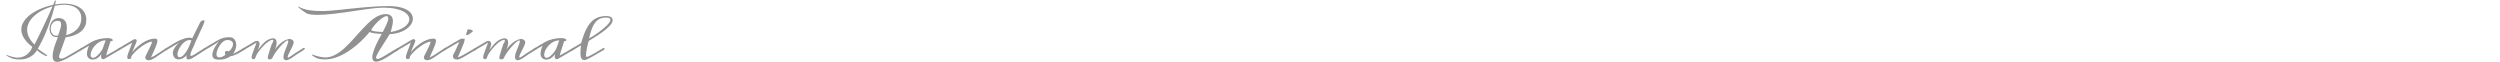 <svg xmlns="http://www.w3.org/2000/svg" version="1.1" xmlns:xlink="http://www.w3.org/1999/xlink" width="2000" height="50" viewBox="0 0 2000 50"><svg xml:space="preserve" width="495" height="50" data-version="2" data-id="lg_K2m8kn0tYNhPtp0JOr" viewBox="0 0 495 50" x="0" y="0"><rect width="100%" height="100%" fill="transparent"></rect><path fill="#919191" d="M65 38.415q.26-.13.48-.13.23 0 .36.16.13.16.13.4 0 .3-.24.68-.23.37-.73.67-2.85 1.68-5.64 3.34-2.78 1.67-5.29 3-2.52 1.33-4.66 2.16-2.15.83-3.76.83-.84 0-1.5-.26-.65-.26-1.1-.82-.45-.55-.7-1.42-.25-.87-.25-2.12 0-.9.14-2 .14-1.09.42-2.45.3-1.44.79-2.96.5-1.53 1.04-2.98.53-1.45 1.03-2.72.49-1.26.77-2.17-.49.07-.9.07-1.48 0-2.57-.55-1.08-.55-1.78-1.46-.7-.91-1.04-2.12-.35-1.2-.35-2.49 0-1.55.47-3.09.48-1.55 1.39-2.77.91-1.23 2.23-2 1.33-.78 3.02-.78 2.09 0 3.4.69t2.05 1.8q.74 1.1 1 2.49.26 1.38.26 2.78 0 .97-.08 1.89-.07.92-.16 1.71-.09.78-.16 1.41-.08.62-.08.96 3.42-.99 5.73-2.47 2.31-1.48 3.72-3.25 1.4-1.78 2-3.76.61-1.99.61-3.99 0-2.81-1.09-4.87-1.08-2.07-2.94-3.41-1.86-1.34-4.34-1.99-2.48-.64-5.28-.64-3.58 0-7.6.88-1.18 4.7-2.49 8.82-1.31 4.11-2.65 7.6-1.33 3.49-2.6 6.37-1.26 2.88-2.38 5.13-1.12 2.24-2 3.83-.88 1.59-1.42 2.54 1.59 1.22 2.84 2.09 1.25.87 2.17 1.5.92.62 1.55 1.04.62.42.98.74l-.36.6q-.32 0-.91-.24-.6-.23-1.33-.62-.73-.39-1.54-.88-.82-.49-1.58-1.03-.76-.54-1.41-1.05-.64-.52-1.03-.95-1.05 1.76-2.5 3.14-1.45 1.37-3.2 2.33-1.76.95-3.77 1.45-2.02.49-4.24.49-2.4 0-4.53-.37-2.13-.38-4.1-1.54-.39-.19-.8-.43-.41-.24-.75-.48-.34-.25-.58-.47-.24-.23-.28-.42h.39q.04 0 .85.35.8.36 2.07.77 1.27.42 2.86.77 1.59.34 3.2.34 1.59 0 3-.39 1.42-.38 2.64-1.05 1.21-.66 2.2-1.53.99-.88 1.74-1.83.75-.96 1.26-1.93.5-.98.74-1.86-2.34-1.83-4.01-3.61-1.66-1.79-2.73-3.53-1.06-1.74-1.56-3.41-.49-1.68-.49-3.29 0-2.43 1.02-4.66 1.02-2.24 2.82-4.22 1.79-1.99 4.23-3.7 2.44-1.71 5.27-3.1 2.84-1.4 5.94-2.44 3.11-1.04 6.24-1.69.37-.84.72-1.67.36-.84.72-1.7h.78q-.18.79-.36 1.57-.18.77-.37 1.52 1.89-.32 3.68-.49 1.79-.17 3.53-.17 2.41 0 4.68.34 2.26.34 4.24 1.04 1.98.7 3.61 1.76 1.63 1.07 2.8 2.5t1.82 3.23q.64 1.8.64 4 0 1.35-.25 2.83-.35 1.94-1.49 3.74-1.14 1.81-3.13 3.31-2 1.5-4.9 2.6-2.9 1.09-6.79 1.61-.15.45-.55 1.57t-.91 2.58q-.52 1.46-1.11 3.08-.59 1.62-1.1 3.09-.52 1.47-.92 2.64-.4 1.16-.55 1.67-.12.43-.12.8 0 .75.47 1.17.47.42 1.33.42.67 0 1.52-.27.84-.27 1.87-.87 1.08-.63 2.26-1.3 1.18-.68 2.65-1.53 1.48-.85 3.34-1.94 1.87-1.1 4.32-2.56m-37.44-2.79q.21-.32.91-1.68.7-1.35 1.77-3.5 1.08-2.15 2.43-4.97 1.35-2.83 2.9-6.12 1.55-3.28 3.19-6.9 1.64-3.62 3.28-7.36-2.6.71-5.13 1.75-2.52 1.04-4.78 2.38-2.25 1.35-4.17 2.96-1.91 1.61-3.29 3.45-1.39 1.83-2.17 3.89-.79 2.05-.79 4.26 0 2.77 1.38 5.75 1.37 2.97 4.47 6.09m18.95-7.26q.32-1.04.74-2.2.42-1.16.79-2.33.38-1.17.64-2.28.25-1.12.25-2.07 0-1.29-.62-2.07-.62-.78-2.23-.78-1.38 0-2.4.55-1.02.56-1.7 1.47-.67.9-1.02 2.04-.34 1.13-.34 2.32 0 1.07.28 2.07.28 1 .84 1.77.55.78 1.39 1.24.84.46 1.96.46.66 0 1.42-.19"></path><path fill="#919191" d="M71.21 36.545 65 40.195q-.15.09-.28.09-.21 0-.32-.18-.11-.19-.11-.46 0-.31.15-.65.16-.34.56-.58l7.95-4.68q1.48-.86 3.16-1.49 1.68-.62 3.41-1.02 1.73-.39 3.42-.58 1.7-.18 3.2-.18.86 0 1.62.12.75.12 1.3.34.54.23.85.55.32.32.32.73 0 .3-.22.43-.21.13-.5.18-.29.06-.61.08-.31.02-.48.11-.13.4-.41 1.25-.28.85-.56 1.74-.27.9-.5 1.59-.23.7-.25.81-.28.9-.76 2.29-.48 1.38-1.06 3.7.02 0 .48-.24.46-.25 1.2-.66.74-.41 1.69-.94.94-.54 1.95-1.1l5.14-3.03q.3-.17.51-.17.24 0 .37.16t.13.4q0 .3-.24.7-.23.39-.77.69l-11.43 6.71q-.43.25-.8.36-.36.11-.66.11-.43 0-.73-.19-.3-.2-.5-.54-.19-.34-.29-.78-.09-.45-.09-.94 0-.54.1-1.07.11-.54.28-1.03-.62 1.22-1.45 2.12-.82.9-1.76 1.52-.93.61-1.92.91-.99.3-1.93.3-.95 0-1.79-.3-.84-.3-1.47-.89-.63-.59-1-1.47-.36-.88-.36-2.04 0-.69.14-1.53.14-.84.37-1.7.24-.86.54-1.68.3-.83.62-1.52m11.05 2.04 2.27-6.29q-1.72 0-3.28.58-1.57.58-2.92 1.52-1.34.95-2.42 2.16-1.09 1.22-1.85 2.49-.76 1.28-1.18 2.53-.42 1.25-.42 2.23 0 1.1.48 1.78.49.67 1.58.67.65 0 1.41-.39.76-.4 1.54-1.06.79-.65 1.55-1.48t1.41-1.68q.64-.84 1.13-1.65.48-.81.7-1.41"></path><path fill="#919191" d="M121.31 33.325q-.81 0-2.04.46-1.22.46-2.68 1.27-1.46.8-3.04 1.9-1.58 1.1-3.1 2.38-1.51 1.29-2.88 2.72-1.36 1.43-2.37 2.87-.11.11-.11.48 0 .38-.12.79-.11.41-.46.73-.34.32-1.14.32-.55 0-.87-.13-.31-.13-.47-.35-.16-.23-.2-.54-.05-.31-.05-.7 0-.38.22-1.14.21-.75.56-1.74.34-.99.77-2.12.43-1.14.87-2.28t.84-2.21q.4-1.08.68-1.94l-10.38 6.1q-.11.03-.18.04-.08.01-.12.01-.3 0-.44-.16-.14-.17-.14-.4 0-.3.22-.66.23-.35.66-.61 3.22-1.91 5.32-3.15 2.09-1.23 3.36-1.98 1.27-.76 1.9-1.12.63-.37.96-.54.3-.17.54-.23.25-.07.55-.07.63 0 1.02.37.4.36.4.81 0 .45-.28 1.24-.28.78-.69 1.71-.41.92-.83 1.88-.43.95-.74 1.77-.12.32-.2.52-.07.21-.17.47-.1.25-.27.65t-.49 1.11q.9-1.16 2.11-2.43 1.22-1.27 2.64-2.48 1.43-1.21 3.06-2.31 1.62-1.1 3.35-1.92 1.73-.83 3.53-1.31 1.81-.49 3.59-.49 1.1 0 1.51.46.42.47.42 1.26 0 .65-.23 1.57-.24.92-.65 2.01-.41 1.08-.92 2.32-.52 1.23-1.09 2.49-.57 1.26-1.14 2.53-.56 1.26-1.06 2.42 1.23-.49 2.56-1.29 1.33-.79 2.84-1.78 1.52-.99 3.21-2.14 1.68-1.15 3.62-2.35.15-.09.4-.09.52 0 .52.58 0 .31-.24.66-.23.35-.68.63-2.56 1.59-4.62 3.03-2.07 1.44-3.77 2.56-1.71 1.12-3.12 1.77-1.41.66-2.61.66-.73 0-1.25-.19-.51-.18-.84-.48-.34-.3-.5-.72-.16-.42-.16-.87 0-.49.2-.98.21-.48.57-1.04.67-1.46 1.49-3.06.81-1.6 1.5-3.04t1.16-2.56q.47-1.11.47-1.61 0-.34-.28-.34"></path><path fill="#919191" d="M138.26 42.005q0-.8.49-1.91.48-1.12 1.27-2.28.78-1.16 1.77-2.22.99-1.07 1.97-1.73l-10.69 6.33q-.09.05-.17.06-.07.01-.14.01-.23 0-.36-.17-.13-.18-.13-.43 0-.3.19-.66.2-.35.61-.59l5.9-3.59q1.21-.73 2.73-1.55 1.53-.83 3.17-1.52 1.64-.69 3.32-1.15 1.68-.46 3.18-.46 1.4 0 2.47.43l5.61-11.32q.21-.45.46-.98t.65-.98q.39-.45 1-.76.62-.31 1.58-.31.3 0 .38.2.08.21.08.53-.05.3-.16.67-.1.38-.22.75-.12.36-.23.66-.1.3-.17.45l-6.4 13.92q-.47 1.4-1.17 2.89-.7 1.5-1.36 2.9-.65 1.41-1.11 2.64-.46 1.22-.46 2.08 0 .3.07.58.08.28.29.28.28 0 .85-.21.57-.22 1.3-.61.73-.38 1.58-.91.85-.53 1.69-1.13l5.58-3.5q.17-.09.26-.09.17 0 .27.18.09.17.09.4 0 .37-.16.72-.16.36-.46.57-1.22.82-2.52 1.69t-2.61 1.72q-1.31.85-2.57 1.62-1.26.77-2.42 1.42-1.65.92-2.96.92-.86 0-1.16-.47-.3-.47-.3-1.22 0-.46.07-.94.08-.48.23-1.04-.58.84-1.34 1.5-.75.67-1.6 1.14-.84.47-1.76.72-.91.25-1.77.25-.95 0-1.8-.31-.86-.31-1.51-.99-.64-.68-1.02-1.71-.38-1.03-.38-2.49m14.01-7.48q.09-.23.23-.58.14-.34.28-.66.14-.33.23-.59.1-.27.1-.38 0-.13-.49-.19-.5-.07-1.31-.07-1.08 0-2.18.57-1.11.57-2.15 1.49-1.05.93-1.96 2.12-.91 1.19-1.59 2.45-.67 1.26-1.07 2.48-.4 1.23-.4 2.21 0 1.34.45 1.9.45.57 1.18.57.99 0 2.14-.83 1.15-.84 2.31-2.33 1.16-1.5 2.26-3.58 1.09-2.09 1.97-4.58"></path><path fill="#919191" d="M183.85 29.775q1.23 0 2.19.5.95.49 1.61 1.34.65.85 1 1.99.34 1.14.34 2.43 0 .75-.17 1.65-.17.9-.5 1.86-.32.95-.78 1.9t-1.02 1.74q.41-.21.99-.54.58-.32 1.23-.7.66-.37 1.38-.78.72-.41 1.4-.79l3.33-1.96q.16-.09.41-.09.5 0 .5.52 0 .71-.91 1.35-.77.52-2.01 1.29-1.25.78-2.7 1.52-1.45.74-2.94 1.31-1.5.57-2.79.65-1.67 1.25-3.93 2.01-2.25.76-5.26.76-1.48 0-2.5-.25-1.03-.26-1.65-.75-.62-.5-.9-1.22t-.28-1.66q0-1.38.56-2.95.56-1.57 1.38-3.06.83-1.49 1.78-2.78.94-1.29 1.72-2.13-.69.6-1.95 1.44t-2.83 1.8q-1.58.95-3.36 1.98-1.77 1.03-3.51 2.04-.26.11-.47.11-.28 0-.43-.16-.15-.16-.15-.42 0-.3.25-.63.24-.34.8-.68 3.27-1.91 5.57-3.3 2.29-1.38 3.97-2.35 1.68-.97 2.92-1.55 1.25-.58 2.4-.9 1.15-.32 2.39-.43 1.25-.11 2.92-.11m-8.59 16.12q1.35 0 2.64-.56t2.52-1.53q-.28-.32-.39-.73-.11-.41-.11-.84 0-.75.5-1.12.49-.38 1.18-.38.73 0 1.42.43.68-.49 1.31-1.18.62-.69 1.08-1.46.46-.78.73-1.59.27-.82.27-1.59 0-.67-.25-1.28-.24-.61-.79-1.06-.55-.45-1.44-.72-.89-.27-2.16-.27-1.05 0-2.09.56-1.05.56-2 1.49-.96.93-1.79 2.13-.82 1.19-1.42 2.46-.61 1.26-.95 2.49-.34 1.22-.34 2.23 0 1.12.49 1.82.5.7 1.59.7"></path><path fill="#919191" d="m237.07 41.915 5.59-3.5q.28-.11.45-.11.3 0 .55.15.24.15.24.43 0 .3-.64.83-.65.53-1.57 1.13-.92.6-1.91 1.19-.99.59-1.7 1.02-.94.62-2.13 1.49-1.18.87-2.43 1.69-1.26.82-2.47 1.39-1.22.57-2.21.57-.88 0-1.49-.64-.61-.63-.61-2.03 0-.84.26-1.96.25-1.13.85-2.61.71-1.77 1.24-3.1t.87-2.28q.34-.94.52-1.55.17-.62.17-.96 0-.73-.54-.73t-1.5.7q-.97.7-2.16 1.84-1.19 1.13-2.49 2.61-1.3 1.47-2.49 3.04-1.18 1.56-2.12 3.09-.95 1.53-1.44 2.77-.09.22-.32.42-.24.2-.55.37-.31.16-.68.25-.36.1-.71.1-.58 0-1.01-.33-.43-.34-.43-1.15 0-.69.27-1.58.27-.89.53-1.69.36-1.29.78-2.61.42-1.32.79-2.42.43-1.26.85-2.47.2-.32.42-.69.23-.38.4-.77.17-.38.29-.76.12-.38.12-.68 0-.53-.49-.53-1.01 0-2.31.72t-2.69 1.87q-1.39 1.14-2.76 2.59-1.38 1.46-2.54 2.93-1.16 1.47-1.99 2.81-.84 1.34-1.16 2.29-.2.58-.36 1.01-.16.43-.35.71-.2.28-.48.42-.27.14-.73.14-.9 0-1.21-.51-.31-.5-.31-1.3 0-.36.21-1.13.22-.76.57-1.75.36-.99.79-2.13.43-1.15.87-2.3t.85-2.23q.4-1.07.68-1.91l-10.4 6.12q-.27.15-.53.15t-.44-.15q-.19-.15-.19-.4 0-.28.27-.65.27-.36.89-.73l7.67-4.51q.28-.22.66-.43.38-.22.79-.39.42-.17.85-.28.43-.1.86-.1.48 0 .85.22.38.23.64.56.25.33.39.74t.14.77q0 .39-.05.77-.05.37-.22.92-.16.55-.44 1.34-.28.8-.73 2.05.75-1.01 1.58-2.1.83-1.08 1.75-2.13.93-1.04 1.97-1.98 1.04-.95 2.2-1.66 1.16-.71 2.46-1.13 1.3-.42 2.74-.42.43 0 .85.21.42.2.75.63t.54 1.1q.2.66.2 1.57 0 1.05-.31 2.41-.31 1.37-1.06 3.11 1.52-2.24 3.08-3.75 1.56-1.52 3.03-2.5 1.47-.99 2.8-1.52 1.34-.52 2.41-.78.6 0 1.27.17.66.17 1.2.5.54.34.89.85.36.52.36 1.21 0 .19-.03.38-.02.2-.08.41-.26.9-.71 1.95-.45 1.04-.97 2.11-.51 1.08-1.06 2.12t-.98 1.95q-.43.92-.71 1.64-.28.72-.28 1.12 0 .52.39.52.32 0 1-.41.68-.41 1.56-1.02.88-.61 1.91-1.34 1.03-.73 2.06-1.38m81.15-3.5q.13-.06.26-.06.25 0 .47.25.21.26.21.56 0 .32-.21.6-.22.28-.67.6-.45.31-1.16.71-.71.41-1.69.99-.61.37-1.63 1.05-1.02.67-2.27 1.48-1.26.8-2.68 1.65-1.42.85-2.84 1.55-1.41.7-2.75 1.14-1.33.44-2.4.44-.67 0-1.22-.2-.54-.19-.93-.63t-.6-1.14q-.22-.7-.22-1.71 0-1.35.46-3.06.45-1.71 1.14-3.52.7-1.82 1.56-3.65.86-1.84 1.7-3.45t1.55-2.9q.71-1.29 1.09-2.02-1.37-.02-2.88-.12-1.5-.1-2.84-.29-1.35-.19-2.39-.47-1.04-.28-1.51-.67-2.02 2.45-4.53 5.04-2.5 2.59-5.35 5.03-2.84 2.44-5.98 4.62-3.14 2.18-6.41 3.8-3.28 1.62-6.64 2.58-3.36.95-6.65.95-1.27 0-2.43-.08-1.16-.09-2.23-.3-1.08-.22-2.06-.61-.99-.38-1.92-.98l-.75-.5q-.39-.26-.7-.51-.31-.26-.51-.51-.21-.25-.23-.46h.45q.02 0 .51.17.48.17 1.28.43.79.26 1.82.57 1.03.31 2.18.57 1.15.26 2.35.43 1.19.17 2.28.17 2.75 0 5.36-.97 2.61-.96 5.12-2.63 2.5-1.66 4.92-3.89 2.41-2.22 4.78-4.71 2.36-2.49 4.67-5.13 2.31-2.63 4.61-5.12 2.3-2.49 4.6-4.72 2.29-2.22 4.63-3.88 2.33-1.67 4.71-2.64 2.39-.96 4.84-.96 1.74 0 2.87.46 1.14.46 1.8 1.23.65.78.92 1.8t.27 2.14q0 1.22-.24 2.51-.23 1.29-.53 2.45-.3 1.16-.58 2.09-.28.94-.37 1.45l-.02.18q3.7-.65 6.48-1.73 2.78-1.09 4.65-2.44 1.87-1.36 2.8-2.89.94-1.54.94-3.08 0-1.79-1.27-3.47-1.27-1.69-3.83-2.99-2.57-1.3-6.45-2.08-3.88-.79-9.1-.79-2.25 0-5.08.25-2.82.25-6.04.65-3.21.41-6.72.93-3.51.51-7.17 1.06-3.65.55-7.34 1.06-3.7.52-7.28.93-3.57.41-6.95.65-3.37.25-6.38.25-2.4 0-4.43-.23-2.03-.22-3.58-.74-.24-.06-.88-.46-.65-.4-1.48-.98-.84-.58-1.74-1.24-.91-.67-1.66-1.27-.75-.6-1.25-1.06-.49-.46-.49-.62 0-.06.11-.06.15 0 .5.14.36.14 1 .46 3.25 1.66 7.58 2.33 4.32.68 9.91.68 2.97 0 6.7-.3 3.74-.3 8.02-.74 4.27-.44 9-.96 4.73-.51 9.68-.95 4.95-.44 10.03-.75 5.08-.3 10.09-.3 5.07 0 8.72.84 3.65.84 6.02 2.25 2.36 1.4 3.48 3.22 1.11 1.81 1.11 3.77 0 1.44-.57 2.88-.56 1.44-1.67 2.76-1.11 1.32-2.72 2.5t-3.68 2.08q-2.08.89-4.58 1.47t-5.4.73q-.2.41-.77 1.33-.57.92-1.36 2.18-.8 1.26-1.75 2.73-.96 1.47-1.92 3-.97 1.52-1.87 3-.91 1.49-1.6 2.73-.7 1.25-1.12 2.16-.42.91-.42 1.32 0 .71.3 1.02.3.31.86.31.69 0 1.74-.42 1.05-.43 2.34-1.15 1.29-.72 2.77-1.64 1.49-.91 3.05-1.89 1.57-.98 3.16-1.92 1.59-.95 3.12-1.72m-11.95-12.87q.63-1.31 1.39-2.78.76-1.47 1.43-2.92.66-1.45 1.11-2.8.46-1.34.46-2.37 0-.97-.37-1.37-.36-.41-.99-.41-.77 0-1.86.53-1.08.54-2.3 1.44-1.21.91-2.46 2.07-1.24 1.16-2.35 2.4-1.1 1.25-1.98 2.48-.89 1.24-1.34 2.29.26.35 1.18.61.93.27 2.24.46 1.31.18 2.85.27 1.53.1 2.99.1"></path><path fill="#919191" d="M344.19 33.325q-.81 0-2.04.46-1.22.46-2.68 1.27-1.46.8-3.04 1.9-1.58 1.1-3.1 2.38-1.51 1.29-2.88 2.72-1.36 1.43-2.37 2.87-.11.11-.11.48 0 .38-.12.79-.11.41-.46.73-.34.32-1.14.32-.56 0-.87-.13-.31-.13-.47-.35-.16-.23-.2-.54-.05-.31-.05-.7 0-.38.22-1.14.21-.75.56-1.74.34-.99.77-2.12.43-1.14.87-2.28t.84-2.21q.4-1.08.68-1.94l-10.38 6.1q-.11.03-.18.04-.08.01-.12.01-.3 0-.44-.16-.14-.17-.14-.4 0-.3.22-.66.23-.35.66-.61 3.22-1.91 5.32-3.15 2.09-1.23 3.36-1.98 1.27-.76 1.9-1.12.63-.37.96-.54.3-.17.54-.23.25-.07.55-.07.62 0 1.02.37.4.36.4.81 0 .45-.28 1.24-.28.78-.69 1.71l-.84 1.88q-.43.95-.73 1.77-.13.32-.2.52-.08.21-.17.47-.1.25-.27.65t-.49 1.11q.9-1.16 2.11-2.43 1.22-1.27 2.64-2.48 1.43-1.21 3.05-2.31 1.63-1.1 3.36-1.92 1.73-.83 3.53-1.31 1.81-.49 3.59-.49 1.09 0 1.51.46.42.47.42 1.26 0 .65-.23 1.57-.24.92-.65 2.01-.41 1.08-.92 2.32-.52 1.23-1.09 2.49-.57 1.26-1.14 2.53-.57 1.26-1.06 2.42 1.22-.49 2.56-1.29 1.33-.79 2.84-1.78 1.52-.99 3.2-2.14 1.69-1.15 3.62-2.35.16-.09.41-.09.52 0 .52.58 0 .31-.24.66-.23.35-.69.63-2.55 1.59-4.61 3.03-2.07 1.44-3.77 2.56-1.71 1.12-3.12 1.77-1.41.66-2.61.66-.73 0-1.25-.19-.51-.18-.85-.48-.33-.3-.49-.72-.16-.42-.16-.87 0-.49.2-.98.21-.48.57-1.04.67-1.46 1.49-3.06.81-1.6 1.5-3.04t1.16-2.56q.47-1.11.47-1.61 0-.34-.28-.34"></path><path fill="#919191" d="M380.09 40.195q-3.33 1.92-5.65 3.32-2.32 1.41-3.95 2.32-1.63.92-2.76 1.36-1.13.44-2.05.44-.91 0-1.54-.22-.63-.21-1.04-.58-.41-.36-.59-.88-.18-.51-.18-1.12 0-.45.19-.92.19-.47.48-.97.29-.49.61-1.04.33-.55.61-1.17l3.26-7.3-11.54 6.76q-.27.11-.38.11-.26 0-.46-.17-.21-.17-.21-.45 0-.26.23-.58.22-.32.82-.69l5.57-3.24q1.09-.65 2.21-1.29 1.12-.65 2.1-1.21.97-.55 1.76-.99.78-.45 1.21-.68h2.77q.09.06.15.21.07.15.07.45 0 .56-.32 1.58-.33 1.02-.81 2.29-.48 1.27-1.07 2.66-.59 1.38-1.11 2.63-.52 1.22-1.07 2.45-.56 1.22-1.12 2.51.58 0 1.84-.58 1.25-.58 3.05-1.58 1.79-1 4.06-2.34 2.26-1.34 4.86-2.87.09-.09.33-.09.25 0 .48.18.22.17.22.47 0 .26-.22.57-.23.31-.81.65m-7.26-12.71 1.33-4q.13 0 .49.01.35.01.8.05.45.05.95.14.49.1.9.28.41.19.69.46.28.28.3.69l-3.12 2.37-1.41.66q-.39 0-.61-.21-.21-.22-.32-.45"></path><path fill="#919191" d="m422.31 41.915 5.59-3.5q.28-.11.45-.11.3 0 .54.15.25.15.25.43 0 .3-.64.83-.65.53-1.57 1.13-.92.6-1.91 1.19-.99.59-1.7 1.02-.95.62-2.13 1.49t-2.44 1.69q-1.25.82-2.47 1.39-1.21.57-2.2.57-.88 0-1.49-.64-.61-.63-.61-2.03 0-.84.25-1.96.26-1.13.86-2.61.71-1.77 1.24-3.1.52-1.33.87-2.28.34-.94.51-1.55.18-.62.18-.96 0-.73-.54-.73t-1.5.7q-.97.7-2.16 1.84-1.2 1.13-2.5 2.61-1.3 1.47-2.48 3.04-1.18 1.56-2.12 3.09-.95 1.53-1.44 2.77-.09.22-.33.42-.23.2-.54.37-.32.16-.68.25-.37.1-.71.1-.58 0-1.01-.33-.43-.34-.43-1.15 0-.69.27-1.58.27-.89.53-1.69.36-1.29.78-2.61.42-1.32.78-2.42.43-1.26.86-2.47.2-.32.42-.69.23-.38.4-.77.17-.38.29-.76.12-.38.12-.68 0-.53-.5-.53-1.01 0-2.31.72t-2.68 1.87q-1.39 1.14-2.76 2.59-1.38 1.46-2.54 2.93-1.16 1.47-2 2.81-.83 1.34-1.16 2.29-.19.58-.35 1.01-.16.43-.35.71-.2.28-.48.42-.28.14-.73.14-.9 0-1.21-.51-.31-.5-.31-1.3 0-.36.21-1.13.22-.76.57-1.75.36-.99.79-2.13.42-1.15.87-2.3.44-1.15.84-2.23.41-1.07.69-1.91l-10.4 6.12q-.28.15-.53.15-.26 0-.44-.15-.19-.15-.19-.4 0-.28.27-.65.27-.36.89-.73l7.67-4.51q.28-.22.66-.43.37-.22.79-.39.42-.17.85-.28.43-.1.86-.1.47 0 .85.22.38.23.63.56.26.33.4.74t.14.77q0 .39-.05.77-.06.37-.22.92t-.44 1.34q-.28.8-.73 2.05.75-1.01 1.58-2.1.83-1.08 1.75-2.13.93-1.04 1.97-1.98 1.04-.95 2.2-1.66 1.16-.71 2.46-1.13 1.3-.42 2.74-.42.43 0 .85.21.42.2.75.63t.54 1.1q.2.66.2 1.57 0 1.05-.31 2.41-.31 1.37-1.06 3.11 1.52-2.24 3.08-3.75 1.56-1.52 3.03-2.5 1.47-.99 2.8-1.52 1.33-.52 2.41-.78.6 0 1.27.17.66.17 1.2.5.54.34.89.85.35.52.35 1.21 0 .19-.02.38-.02.2-.08.41-.26.9-.71 1.95-.45 1.04-.97 2.11-.51 1.08-1.06 2.12t-.98 1.95q-.43.92-.71 1.64-.28.72-.28 1.12 0 .52.39.52.32 0 1-.41.67-.41 1.56-1.02.88-.61 1.91-1.34 1.03-.73 2.06-1.38"></path><path fill="#919191" d="m434.1 36.545-6.2 3.65q-.15.09-.28.09-.22 0-.33-.18-.1-.19-.1-.46 0-.31.15-.65t.56-.58l7.95-4.68q1.48-.86 3.15-1.49 1.68-.62 3.41-1.02 1.73-.39 3.43-.58 1.69-.18 3.2-.18.86 0 1.61.12.75.12 1.3.34.55.23.86.55.31.32.31.73 0 .3-.22.43-.21.13-.5.18-.29.06-.6.08-.31.02-.49.11-.13.4-.4 1.25-.28.85-.56 1.74-.28.9-.51 1.59-.22.7-.24.81-.28.9-.77 2.29-.48 1.38-1.06 3.7.02 0 .48-.24l1.21-.66q.74-.41 1.68-.94.95-.54 1.96-1.1l5.13-3.03q.3-.17.52-.17.23 0 .36.16.13.16.13.4 0 .3-.23.7-.24.39-.78.69l-11.43 6.71q-.43.25-.79.36-.37.11-.67.11-.43 0-.73-.19-.3-.2-.49-.54-.2-.34-.29-.78-.1-.45-.1-.94 0-.54.11-1.07.1-.54.28-1.03-.63 1.22-1.45 2.12-.83.9-1.77 1.52-.93.61-1.92.91-.99.3-1.93.3-.95 0-1.79-.3-.83-.3-1.47-.89-.63-.59-1-1.47-.36-.88-.36-2.04 0-.69.14-1.53.14-.84.37-1.7.24-.86.54-1.68.3-.83.62-1.52m11.05 2.04 2.28-6.29q-1.72 0-3.29.58t-2.91 1.52q-1.35.95-2.43 2.16-1.09 1.22-1.85 2.49-.76 1.28-1.18 2.53-.42 1.25-.42 2.23 0 1.1.48 1.78.49.67 1.58.67.65 0 1.41-.39.76-.4 1.55-1.06.78-.65 1.54-1.48.77-.83 1.41-1.68.65-.84 1.13-1.65.48-.81.7-1.41"></path><path fill="#919191" d="M482.66 38.415q.15-.09.32-.09.26 0 .47.18.22.17.22.47 0 .26-.23.58-.22.32-.78.64-1.1.63-2.4 1.39-1.3.76-2.66 1.56-1.36.79-2.72 1.57-1.35.77-2.57 1.41-1.21.65-2.2 1.11-.99.46-1.61.63-.34.11-.63.14-.29.04-.53.04-.9 0-1.48-.46-.58-.45-.91-1.21-.34-.76-.47-1.78-.13-1.02-.13-2.16 0-1.55.16-3.15.15-1.6.27-2.95l-4.66 2.75-1.89 1.11q-.15.09-.34.09-.26 0-.45-.17-.2-.17-.2-.47 0-.26.22-.57.21-.32.77-.66l6.68-3.93q1.03-3.57 2.13-6.55 1.1-2.99 2.39-5.4 1.28-2.4 2.81-4.23 1.52-1.82 3.42-3.04 1.89-1.21 4.2-1.82 2.31-.62 5.14-.62 1.42 0 2.39.25.96.25 1.58.71.61.46.88 1.11.26.64.26 1.41 0 .97-.64 2.08-.64 1.1-1.74 2.28-1.1 1.19-2.54 2.4-1.43 1.21-3.02 2.4-1.59 1.18-3.24 2.27-1.64 1.1-3.13 2.04-1.5.95-2.75 1.7-1.26.75-2.06 1.23-.38 1.35-.77 2.83t-.7 2.99q-.31 1.5-.5 2.97-.2 1.48-.2 2.76 0 .52.1.89.1.36.33.36.41 0 1.22-.31.8-.31 1.86-.85 1.05-.54 2.31-1.23 1.25-.7 2.61-1.5 1.35-.79 2.72-1.61 1.38-.82 2.69-1.59m-11.37-7.69q1.29-.69 3.07-1.81 1.77-1.11 3.67-2.46 1.9-1.34 3.75-2.82 1.85-1.48 3.32-2.9 1.47-1.42 2.37-2.7.9-1.28.9-2.22 0-.8-.82-1.28-.83-.48-2.7-.48-2.94 0-5.09 1.05t-3.73 3.14q-1.58 2.08-2.71 5.21-1.12 3.12-2.03 7.27"></path></svg></svg>